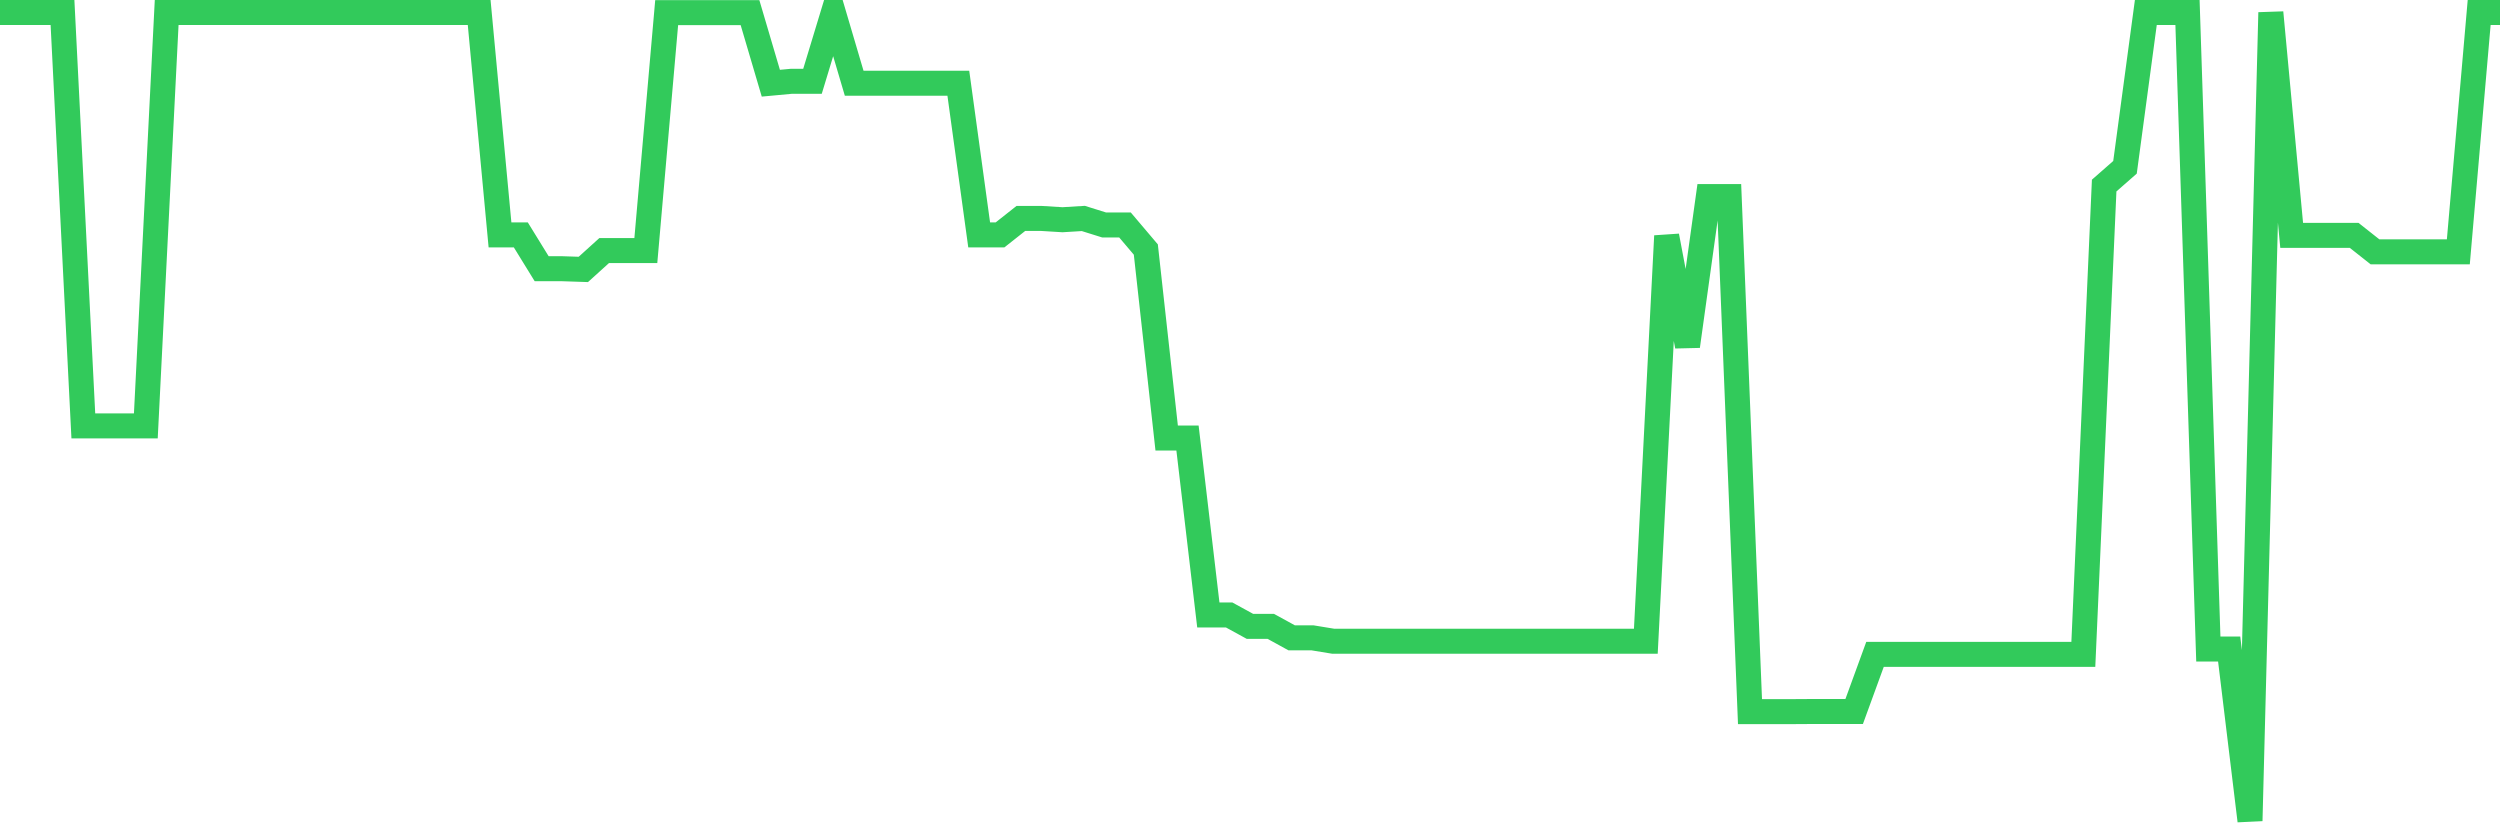 <svg
  xmlns="http://www.w3.org/2000/svg"
  xmlns:xlink="http://www.w3.org/1999/xlink"
  width="120"
  height="40"
  viewBox="0 0 120 40"
  preserveAspectRatio="none"
>
  <polyline
    points="0,0.6 1,0.6 2,0.6 3,0.6 4,20.444 5,20.444 6,20.444 7,20.444 8,0.6 9,0.6 10,0.6 11,0.6 12,0.6 13,0.6 14,0.6 15,0.6 16,0.6 17,0.6 18,0.6 19,0.6 20,0.6 21,0.6 22,0.6 23,0.6 24,11.276 25,11.276 26,12.899 27,12.899 28,12.932 29,12.027 30,12.027 31,12.027 32,0.605 33,0.605 34,0.605 35,0.605 36,0.605 37,3.994 38,3.901 39,3.901 40,0.605 41,3.994 42,3.994 43,3.994 44,3.994 45,3.994 46,3.994 47,11.276 48,11.276 49,10.486 50,10.486 51,10.547 52,10.486 53,10.799 54,10.799 55,11.978 56,21.025 57,21.025 58,29.519 59,29.519 60,30.067 61,30.067 62,30.616 63,30.616 64,30.78 65,30.78 66,30.78 67,30.78 68,30.78 69,30.78 70,30.78 71,30.78 72,30.78 73,30.78 74,30.78 75,30.78 76,30.78 77,30.78 78,30.78 79,30.78 80,11.325 81,16.617 82,9.434 83,9.434 84,34.158 85,34.158 86,34.158 87,34.152 88,34.152 89,34.152 90,31.411 91,31.411 92,31.411 93,31.411 94,31.411 95,31.411 96,31.411 97,31.411 98,31.411 99,31.411 100,31.411 101,8.907 102,8.03 103,0.6 104,0.6 105,0.6 106,31.153 107,31.153 108,39.4 109,0.6 110,11.298 111,11.298 112,11.298 113,11.298 114,12.088 115,12.088 116,12.088 117,12.088 118,12.088 119,0.6 120,0.6"
    fill="none"
    stroke="#32ca5b"
    stroke-width="1.2"
  >
  </polyline>
</svg>